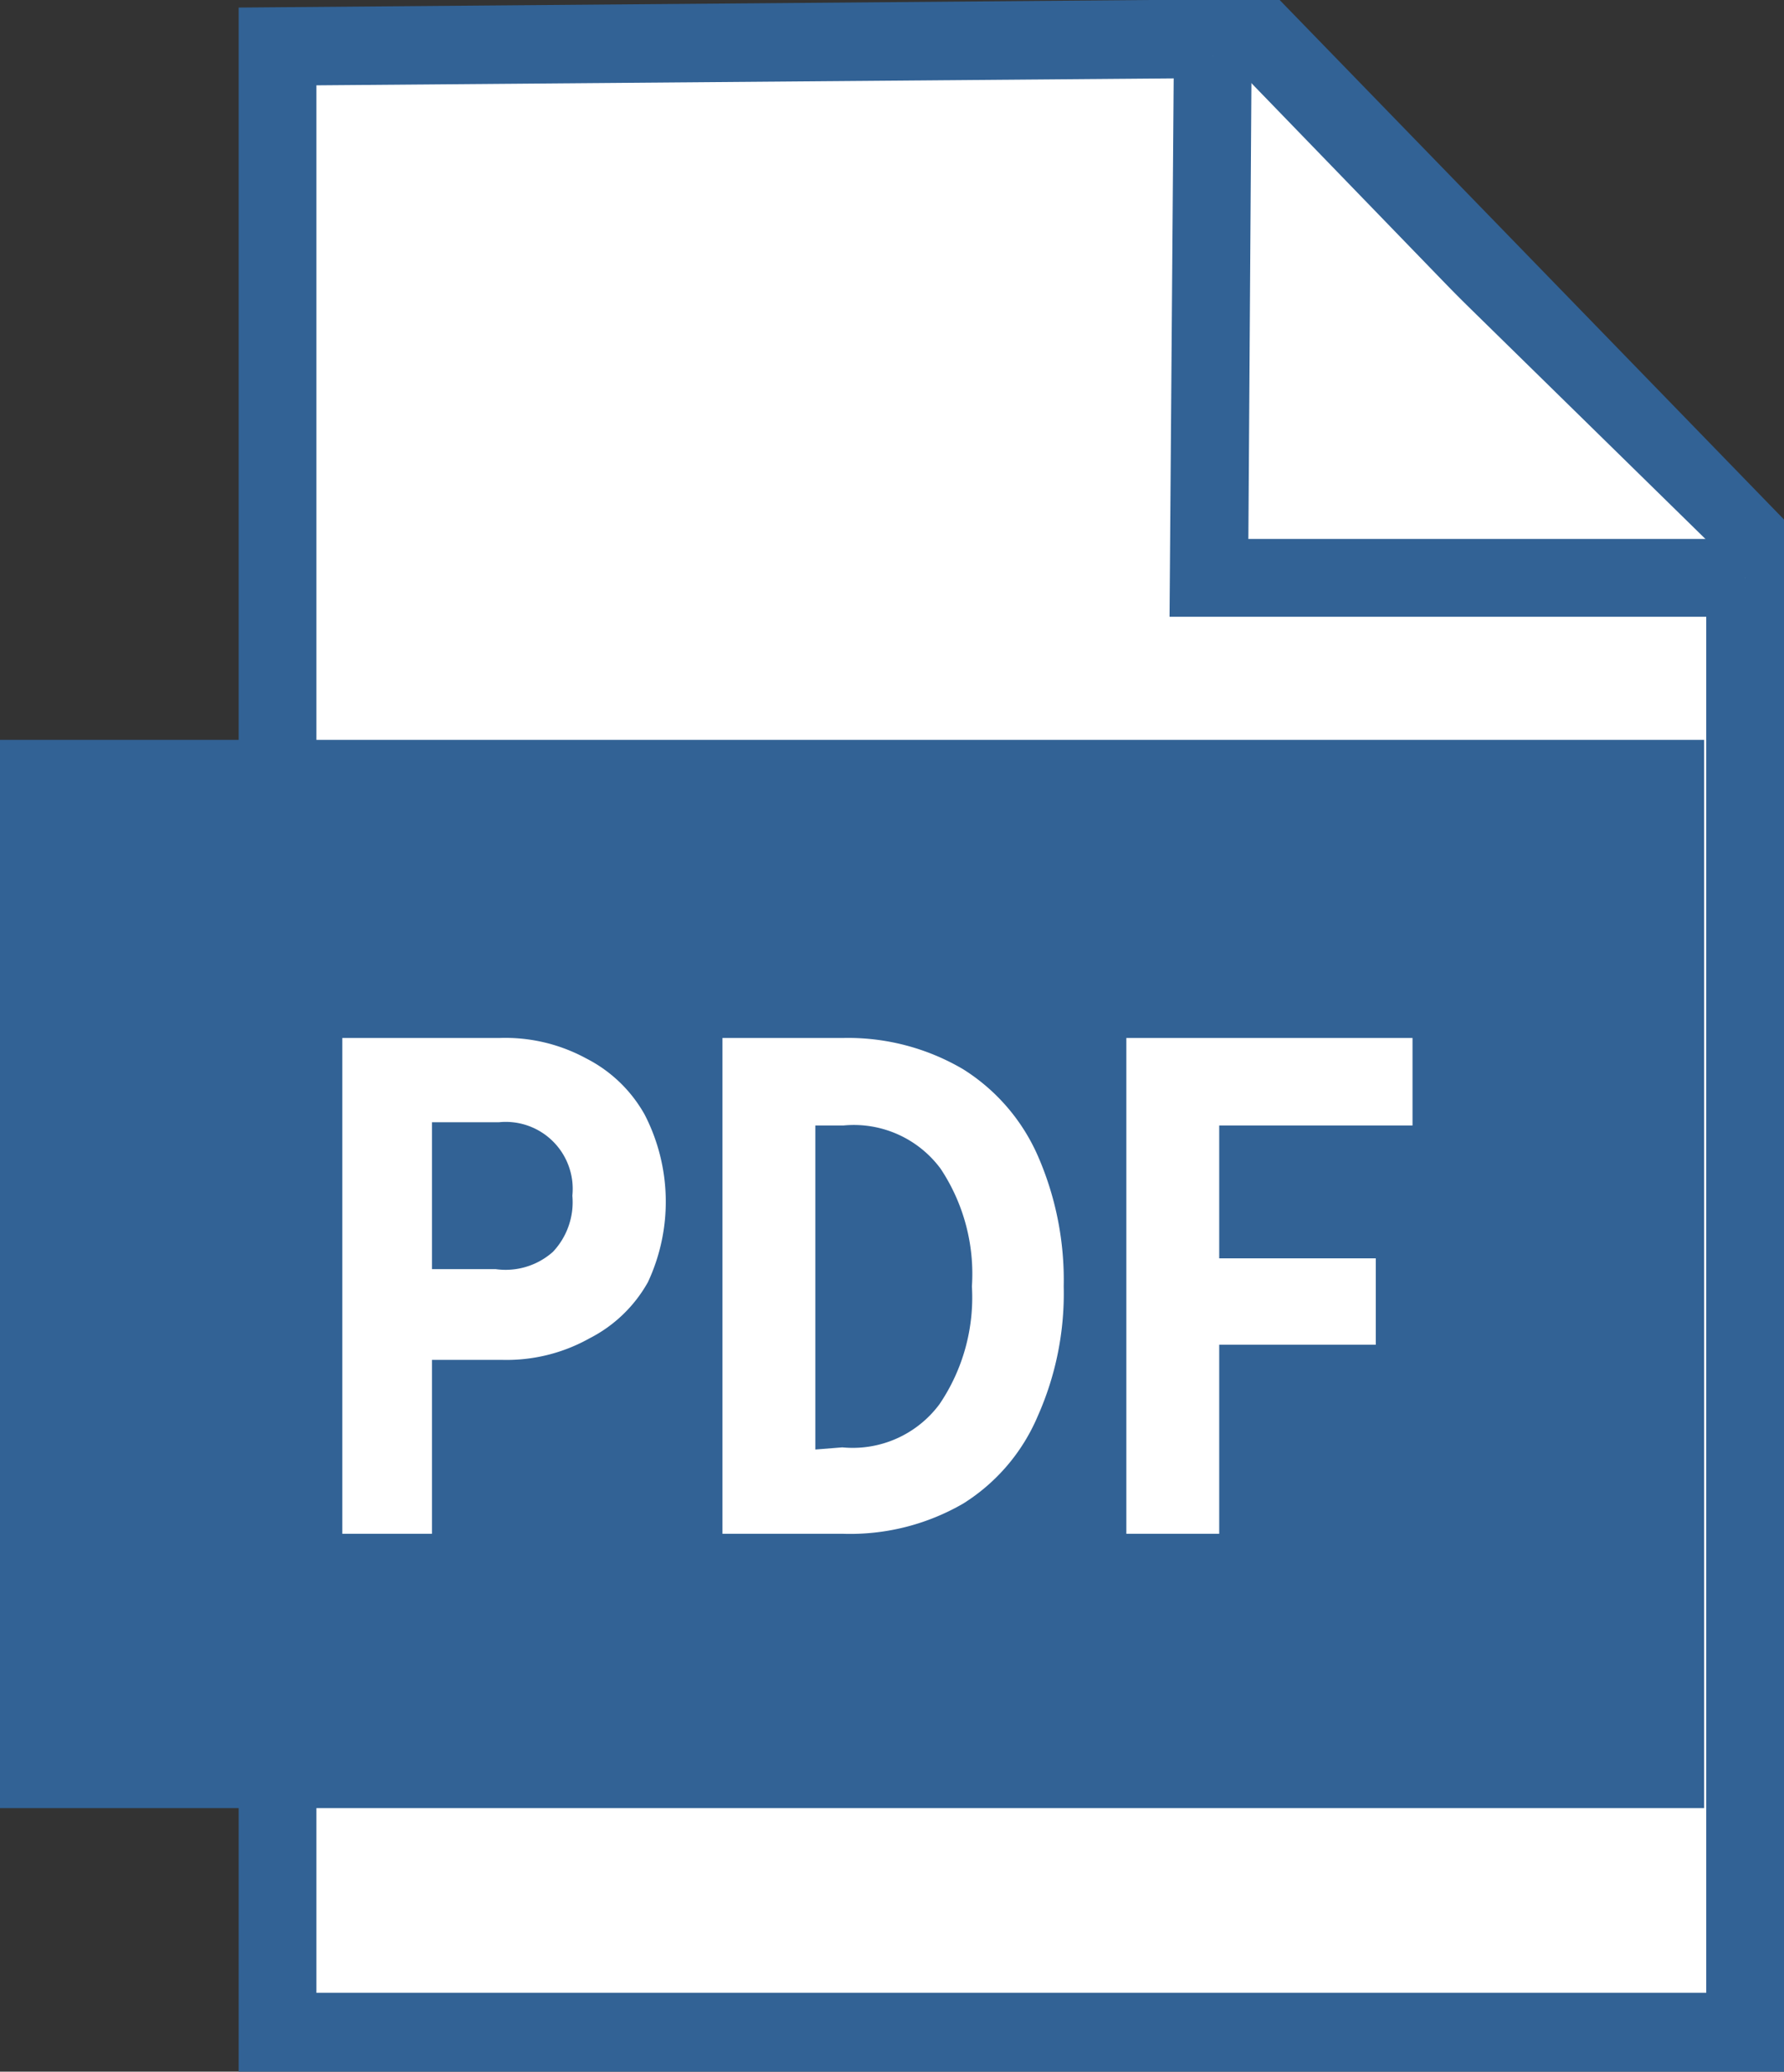 <svg xmlns="http://www.w3.org/2000/svg" viewBox="0 0 16.52 19.18"><rect x="0" y="0" width="16.52" height="19.18" fill="#333333" stroke="none"/><defs><style>.a{fill:#fff}.b{fill:#326295}</style></defs><path class="a" d="M2.57.44v18.38h13.59V4.97L11.69.36 2.57.44z"/><path class="b" d="M16.52 19.18H2.21V.07l9.63-.08 4.68 4.82Zm-13.59-.73H15.8V5.12L11.54.72 2.93.79Z"/><path class="b" d="M0 6.85h15.78v9.89H0z"/><path class="a" d="M5.43 9.8a1.29 1.29 0 0 1 .54.52A1.76 1.76 0 0 1 6 11.87a1.29 1.29 0 0 1-.54.52 1.57 1.57 0 0 1-.81.2H4v1.61h-.83V9.61h1.45a1.57 1.57 0 0 1 .81.19Zm-.31 1.79a.67.67 0 0 0 .18-.52.62.62 0 0 0-.68-.68H4v1.36h.59a.66.66 0 0 0 .53-.16ZM6.69 9.61H7.8a2.1 2.1 0 0 1 1.12.29 1.8 1.8 0 0 1 .69.8 2.87 2.87 0 0 1 .24 1.21 2.79 2.79 0 0 1-.24 1.2 1.77 1.77 0 0 1-.69.81 2.09 2.09 0 0 1-1.12.28H6.69ZM7.8 13.4a1 1 0 0 0 .9-.4 1.76 1.76 0 0 0 .3-1.09 1.76 1.76 0 0 0-.29-1.09 1 1 0 0 0-.9-.4h-.26v3ZM11.29 10.42v1.23h1.45v.8h-1.45v1.75h-.86V9.61h2.65v.81ZM16.16 5.35h-4.97l.04-4.83"/><path class="b" d="M16.16 5.71h-5.33l.04-5.19h.72l-.03 4.47h4.6v.72z"/></svg>
